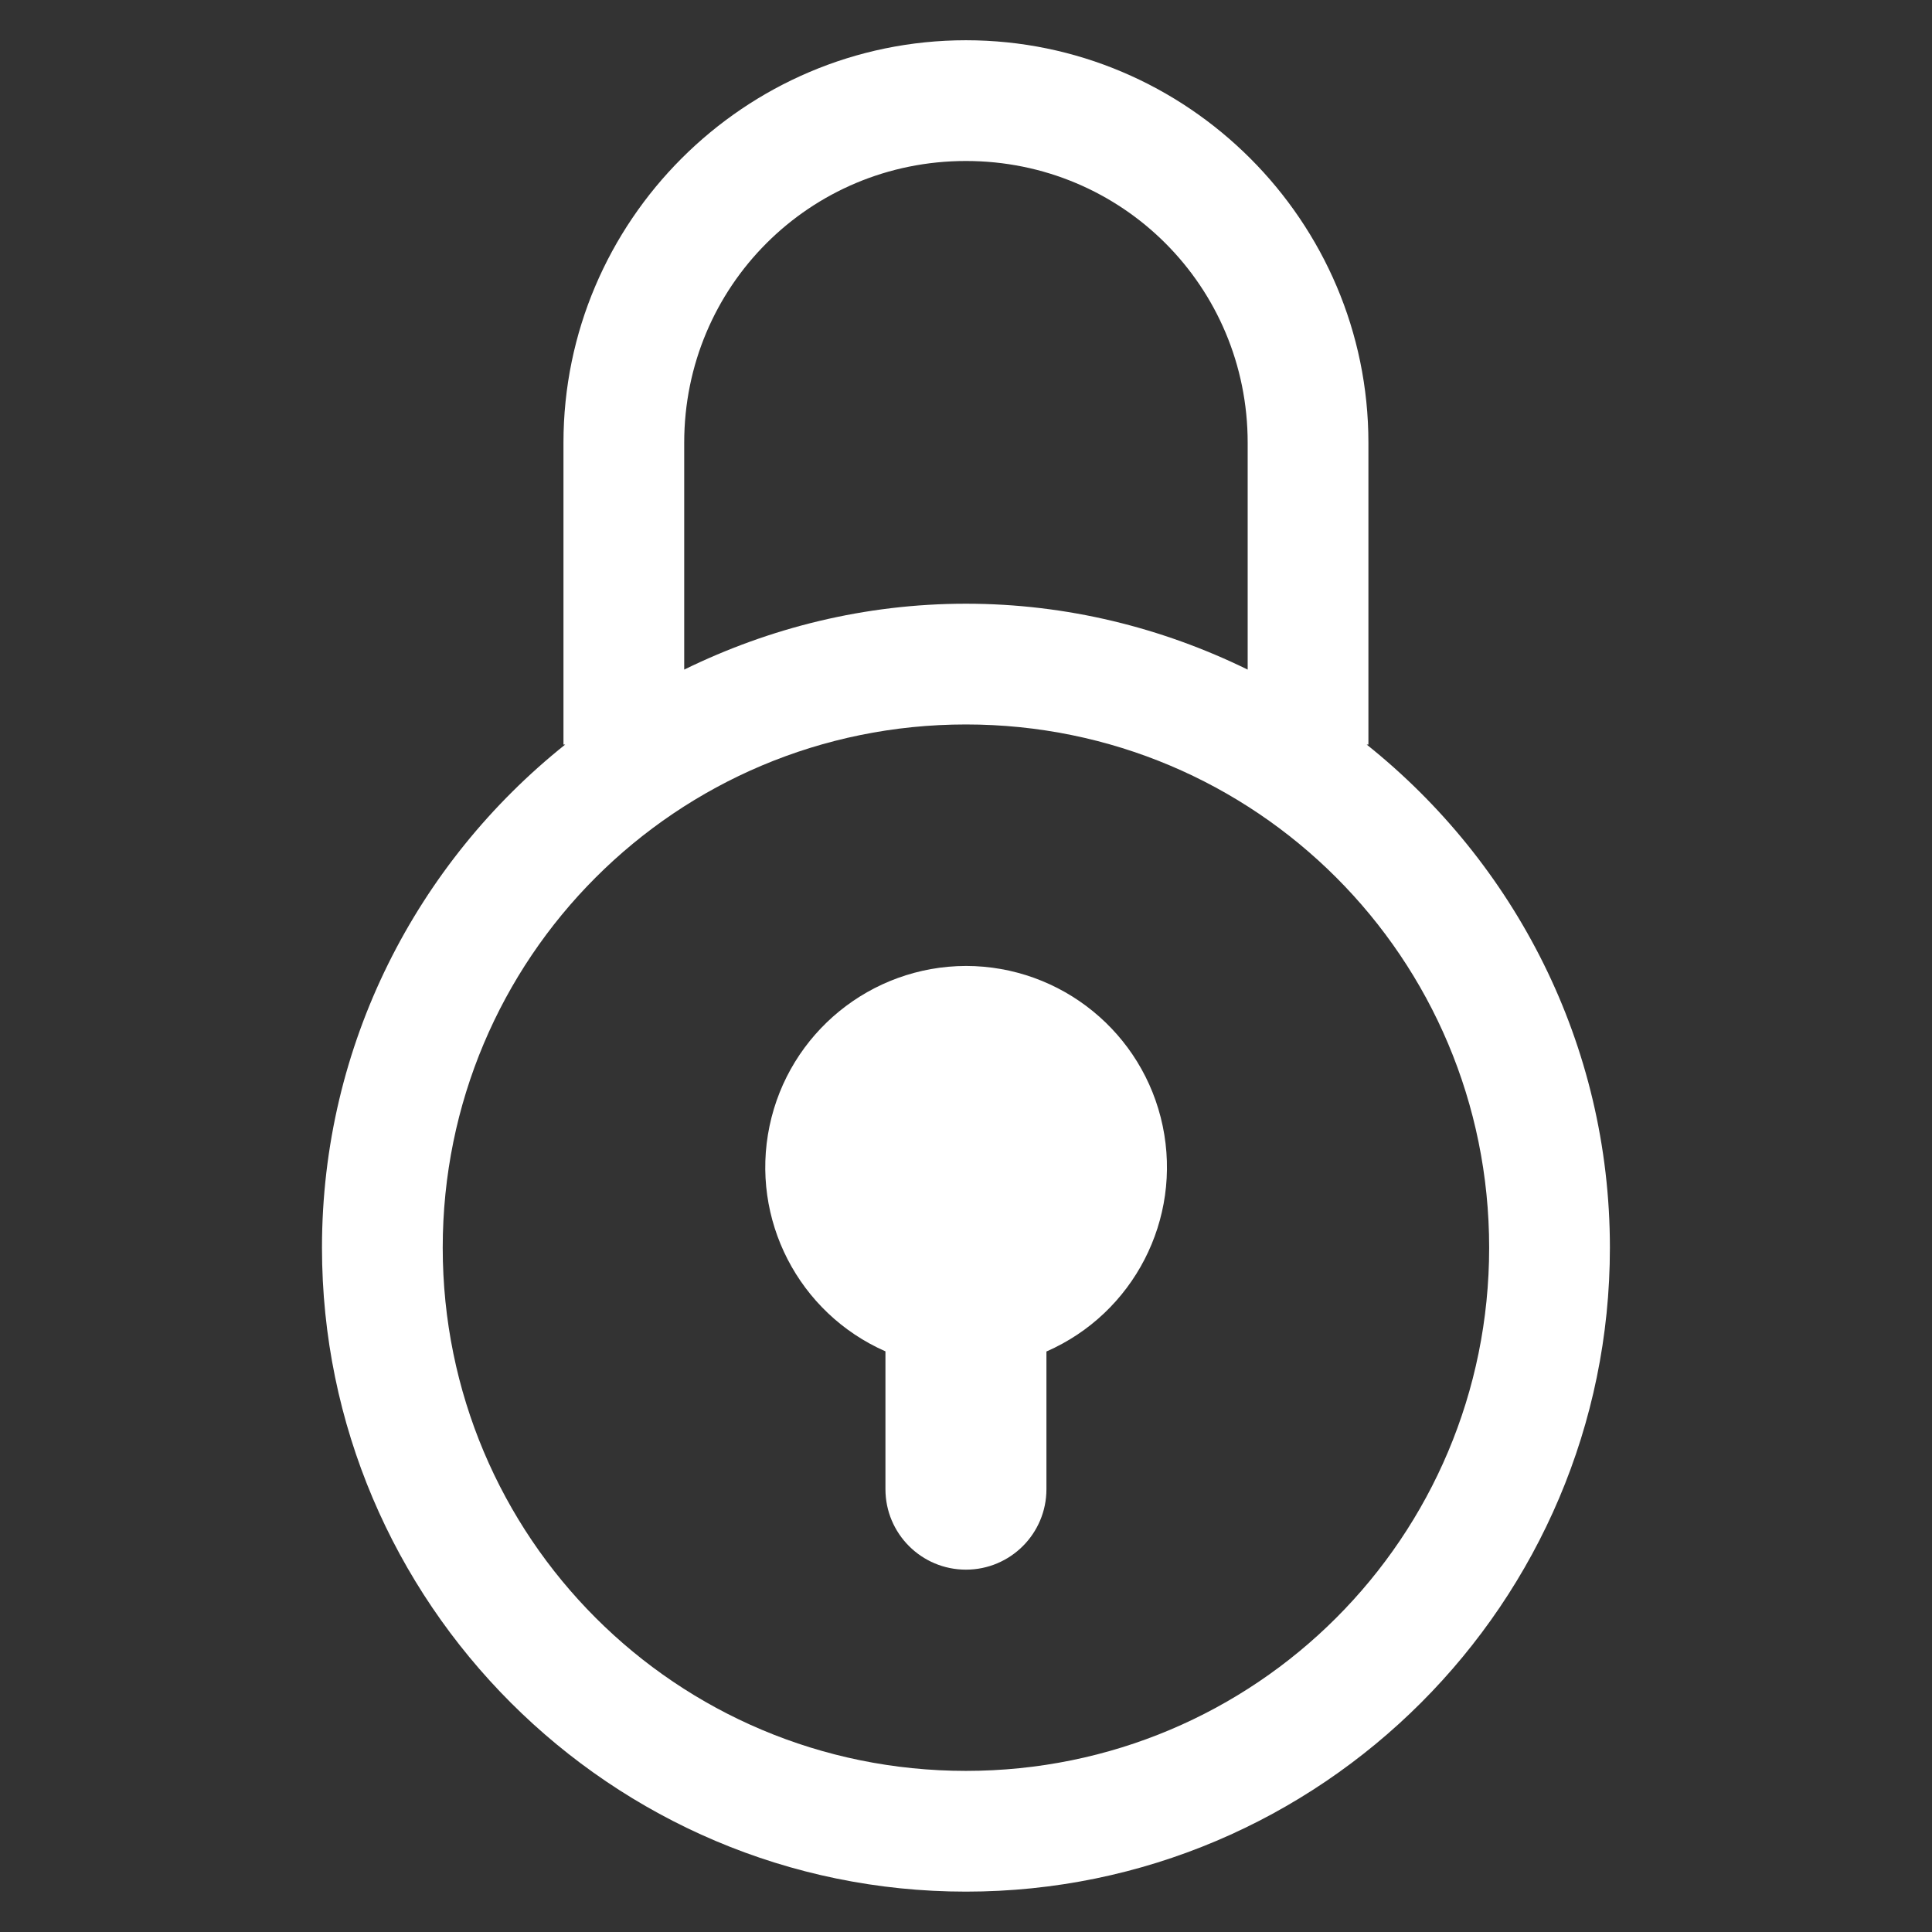 <svg xmlns="http://www.w3.org/2000/svg" xmlns:xlink="http://www.w3.org/1999/xlink" viewBox="0,0,256,256" width="48px" height="48px" fill-rule="nonzero"><rect x="0" y="0" width="256" height="256" fill="#333333" stroke="none"/><g fill="#ffffff" fill-rule="nonzero" stroke="none" stroke-width="1" stroke-linecap="butt" stroke-linejoin="miter" stroke-miterlimit="10" stroke-dasharray="" stroke-dashoffset="0" font-family="none" font-weight="none" font-size="none" text-anchor="none" style="mix-blend-mode: normal"><g transform="scale(5.333,5.333)"><path d="M24,1c-5.505,0 -10,4.495 -10,10v7.5h0.043c-3.676,2.935 -6.043,7.444 -6.043,12.5c0,8.819 7.181,16 16,16c8.819,0 16,-7.181 16,-16c0,-5.056 -2.367,-9.565 -6.043,-12.5h0.043v-7.5c0,-5.505 -4.495,-10 -10,-10zM24,4c3.883,0 7,3.117 7,7v5.637c-2.118,-1.037 -4.488,-1.637 -7,-1.637c-2.512,0 -4.882,0.6 -7,1.637v-5.637c0,-3.883 3.117,-7 7,-7zM24,18c7.197,0 13,5.803 13,13c0,7.197 -5.803,13 -13,13c-7.197,0 -13,-5.803 -13,-13c0,-7.197 5.803,-13 13,-13zM24,24c-2.362,0.007 -4.397,1.666 -4.88,3.978c-0.483,2.312 0.718,4.647 2.88,5.598v3.424c0,1.105 0.895,2 2,2c1.105,0 2,-0.895 2,-2v-3.42c2.167,-0.949 3.372,-3.286 2.889,-5.602c-0.483,-2.316 -2.523,-3.975 -4.889,-3.978z"></path></g></g></svg>